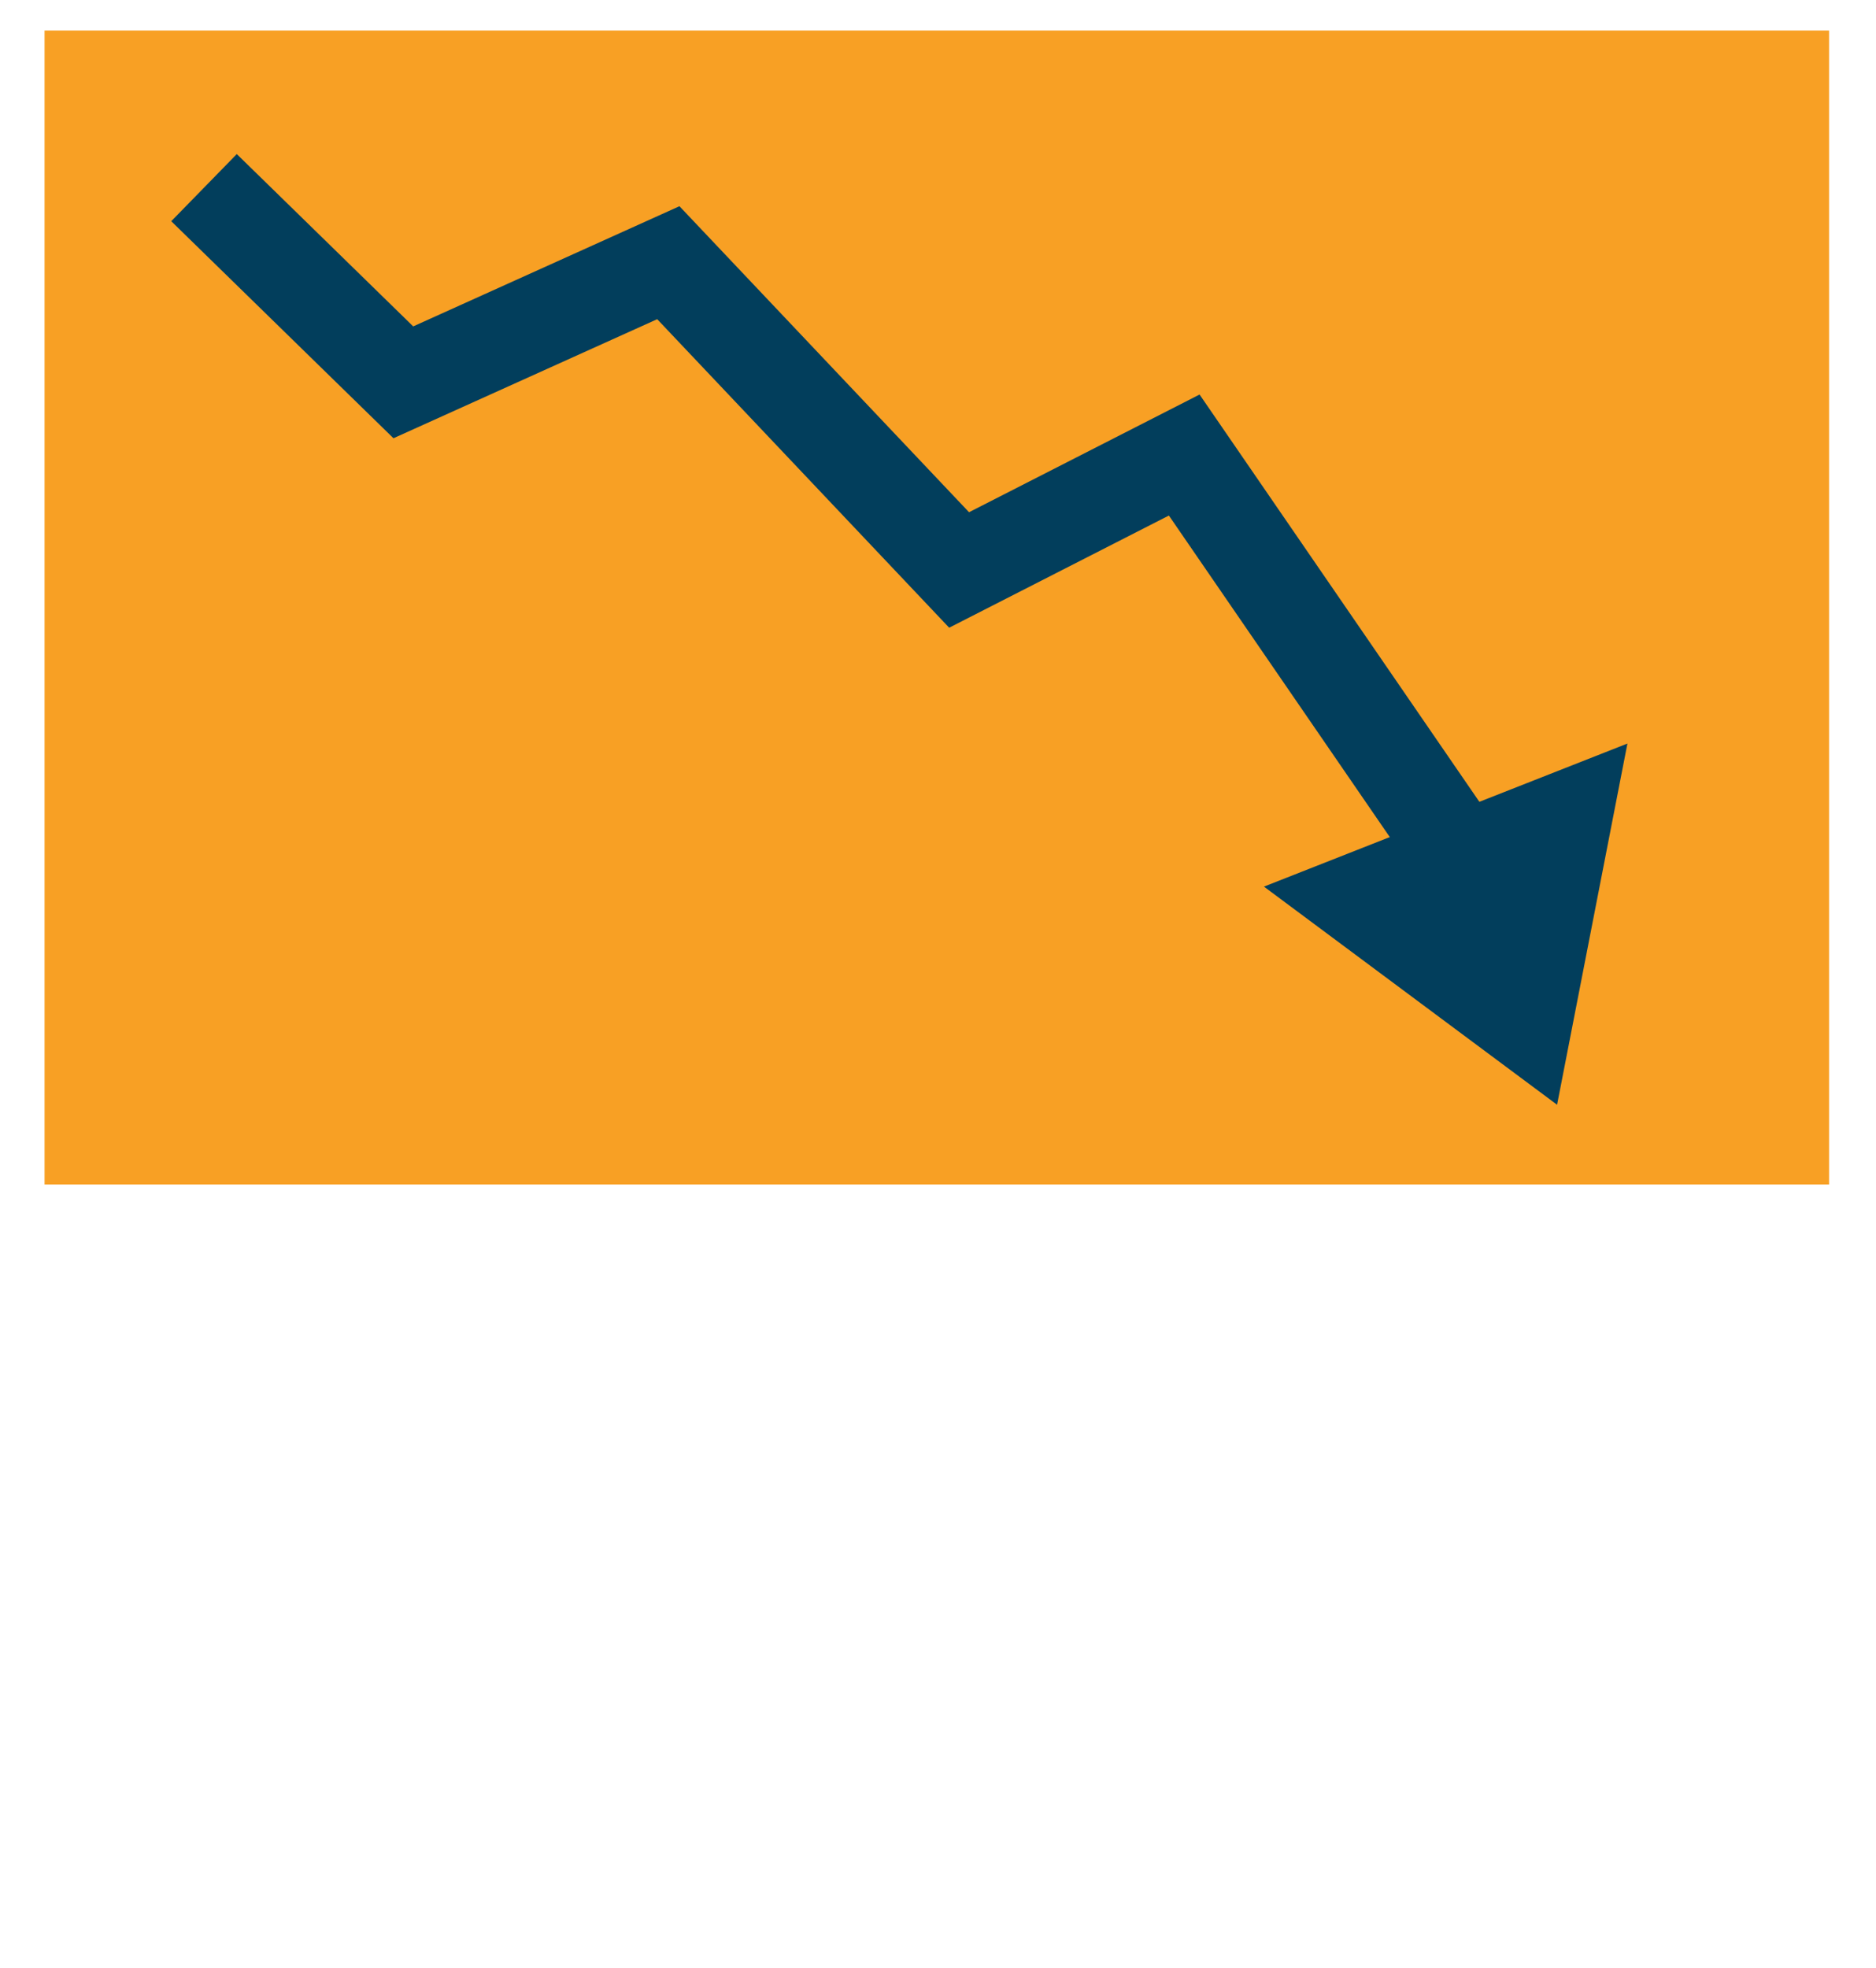 <?xml version="1.0" encoding="utf-8"?>
<!-- Generator: Adobe Illustrator 25.4.1, SVG Export Plug-In . SVG Version: 6.00 Build 0)  -->
<svg version="1.1" id="Layer_1" xmlns="http://www.w3.org/2000/svg" xmlns:xlink="http://www.w3.org/1999/xlink" x="0px" y="0px"
	 viewBox="0 0 80 83.9" style="enable-background:new 0 0 80 83.9;" xml:space="preserve">
<style type="text/css">
	.st0{fill:#F8A024;}
	.st1{fill:#023E5C;}
	.st2{fill:none;stroke:#023E5C;stroke-width:4;stroke-miterlimit:10;}
</style>
<rect x="1.9" y="1.3" class="st0" width="76.1" height="49.2"/>
<polygon class="st1" points="53.9,37.8 66.4,47.1 69.4,31.7 "/>
<polyline class="st2" points="8.7,8 17.2,16.3 28.5,11.2 40.9,24.3 50.5,19.4 62.8,37.3 "/>
</svg>
